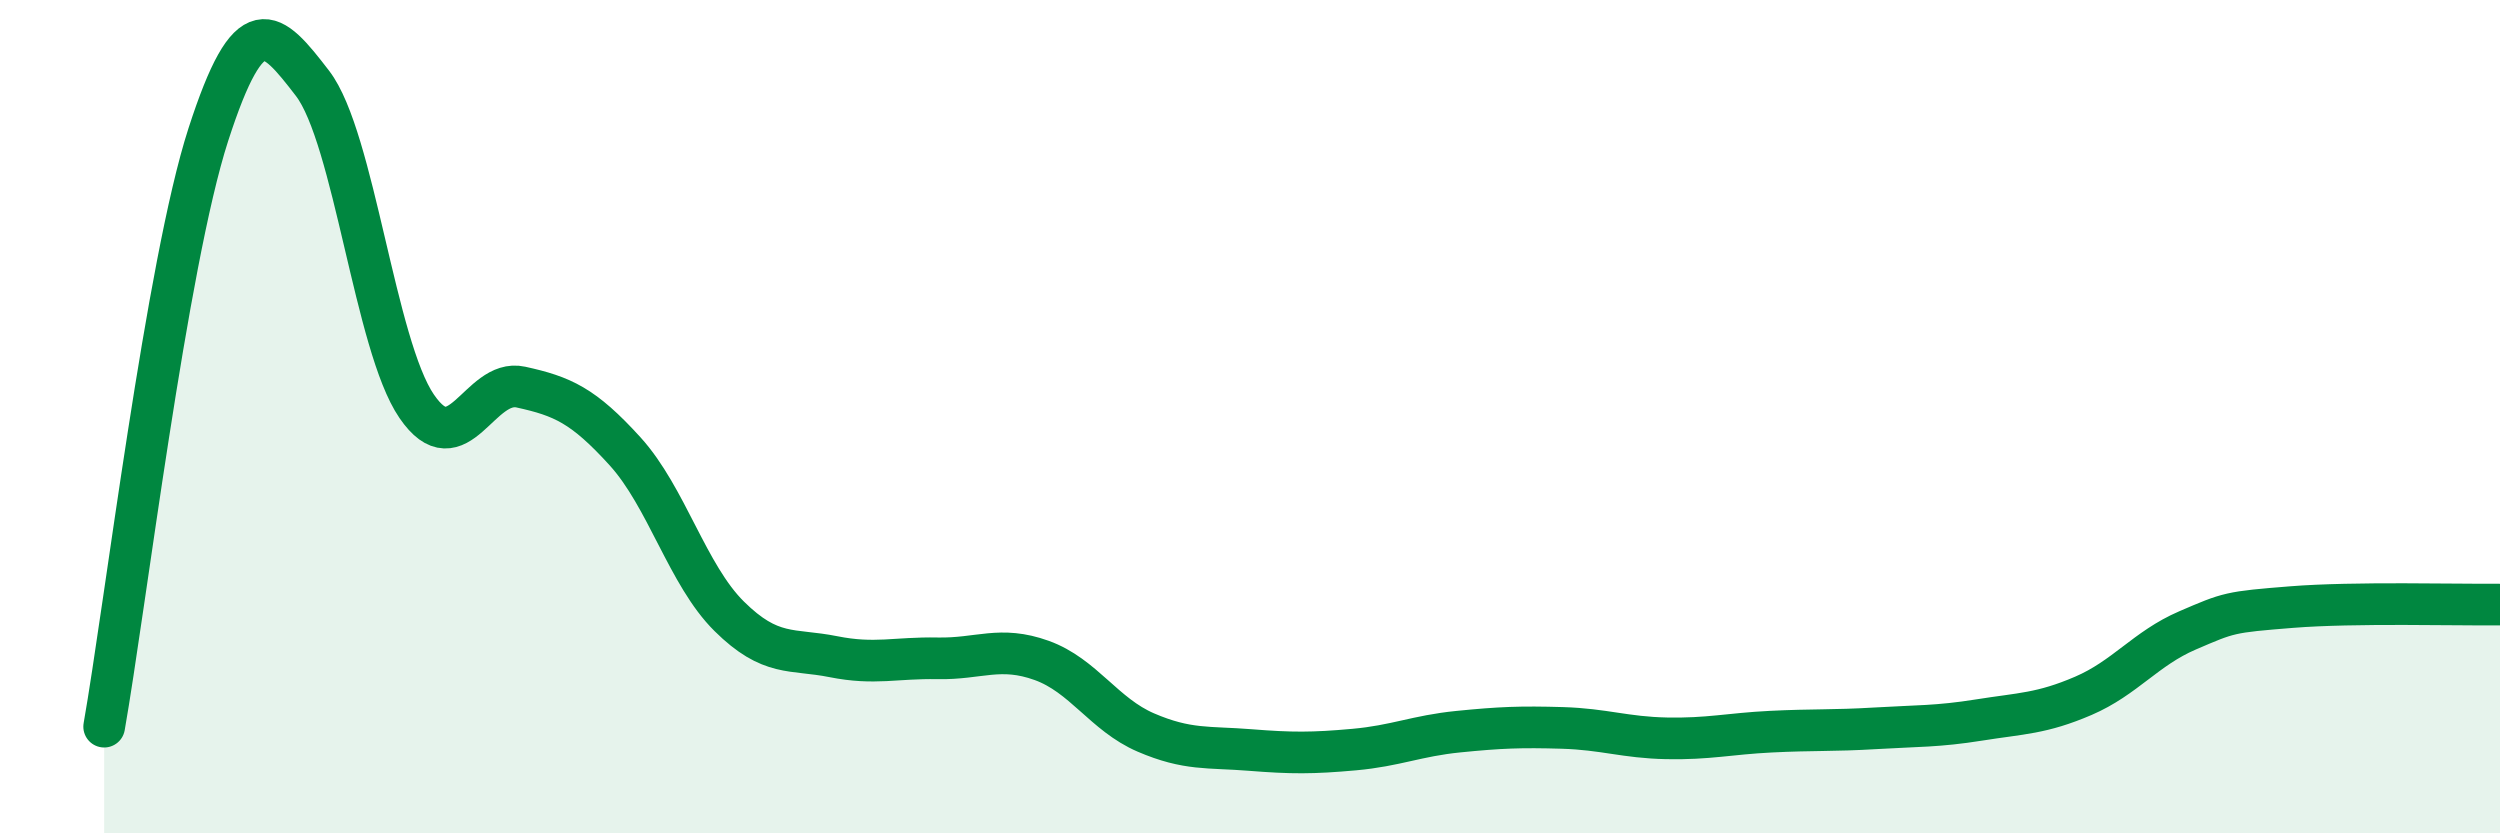 
    <svg width="60" height="20" viewBox="0 0 60 20" xmlns="http://www.w3.org/2000/svg">
      <path
        d="M 2.5,17.44 C 3,14.6 4,6.32 5,3.23 C 6,0.14 6.5,0.7 7.5,2 C 8.5,3.3 9,8.29 10,9.75 C 11,11.21 11.5,9.07 12.5,9.29 C 13.5,9.51 14,9.73 15,10.83 C 16,11.93 16.5,13.8 17.5,14.79 C 18.5,15.78 19,15.56 20,15.76 C 21,15.96 21.5,15.78 22.5,15.8 C 23.5,15.82 24,15.49 25,15.85 C 26,16.21 26.5,17.15 27.5,17.58 C 28.5,18.01 29,17.92 30,18 C 31,18.08 31.5,18.08 32.5,17.99 C 33.5,17.9 34,17.66 35,17.56 C 36,17.46 36.5,17.44 37.5,17.47 C 38.5,17.5 39,17.7 40,17.72 C 41,17.74 41.5,17.61 42.5,17.56 C 43.5,17.51 44,17.54 45,17.48 C 46,17.42 46.5,17.44 47.5,17.28 C 48.5,17.12 49,17.13 50,16.7 C 51,16.27 51.5,15.56 52.5,15.13 C 53.5,14.7 53.5,14.69 55,14.57 C 56.5,14.45 59,14.52 60,14.51L60 20L2.5 20Z"
        fill="#008740"
        opacity="0.1"
        stroke-linecap="round"
        stroke-linejoin="round"
      />
      <path
        d="M 2.5,17.44 C 3,14.6 4,6.32 5,3.23 C 6,0.14 6.5,0.7 7.5,2 C 8.5,3.3 9,8.29 10,9.75 C 11,11.21 11.5,9.07 12.5,9.29 C 13.5,9.51 14,9.73 15,10.83 C 16,11.93 16.5,13.8 17.5,14.79 C 18.5,15.78 19,15.56 20,15.76 C 21,15.96 21.5,15.78 22.5,15.8 C 23.5,15.82 24,15.49 25,15.85 C 26,16.21 26.5,17.15 27.5,17.58 C 28.5,18.01 29,17.92 30,18 C 31,18.08 31.5,18.08 32.5,17.99 C 33.5,17.9 34,17.66 35,17.56 C 36,17.46 36.5,17.44 37.5,17.47 C 38.5,17.5 39,17.7 40,17.72 C 41,17.74 41.5,17.61 42.5,17.56 C 43.5,17.51 44,17.54 45,17.48 C 46,17.42 46.5,17.44 47.5,17.28 C 48.5,17.12 49,17.13 50,16.7 C 51,16.27 51.5,15.56 52.5,15.13 C 53.5,14.7 53.5,14.69 55,14.57 C 56.5,14.45 59,14.52 60,14.51"
        stroke="#008740"
        stroke-width="1"
        fill="none"
        stroke-linecap="round"
        stroke-linejoin="round"
      />
    </svg>
  